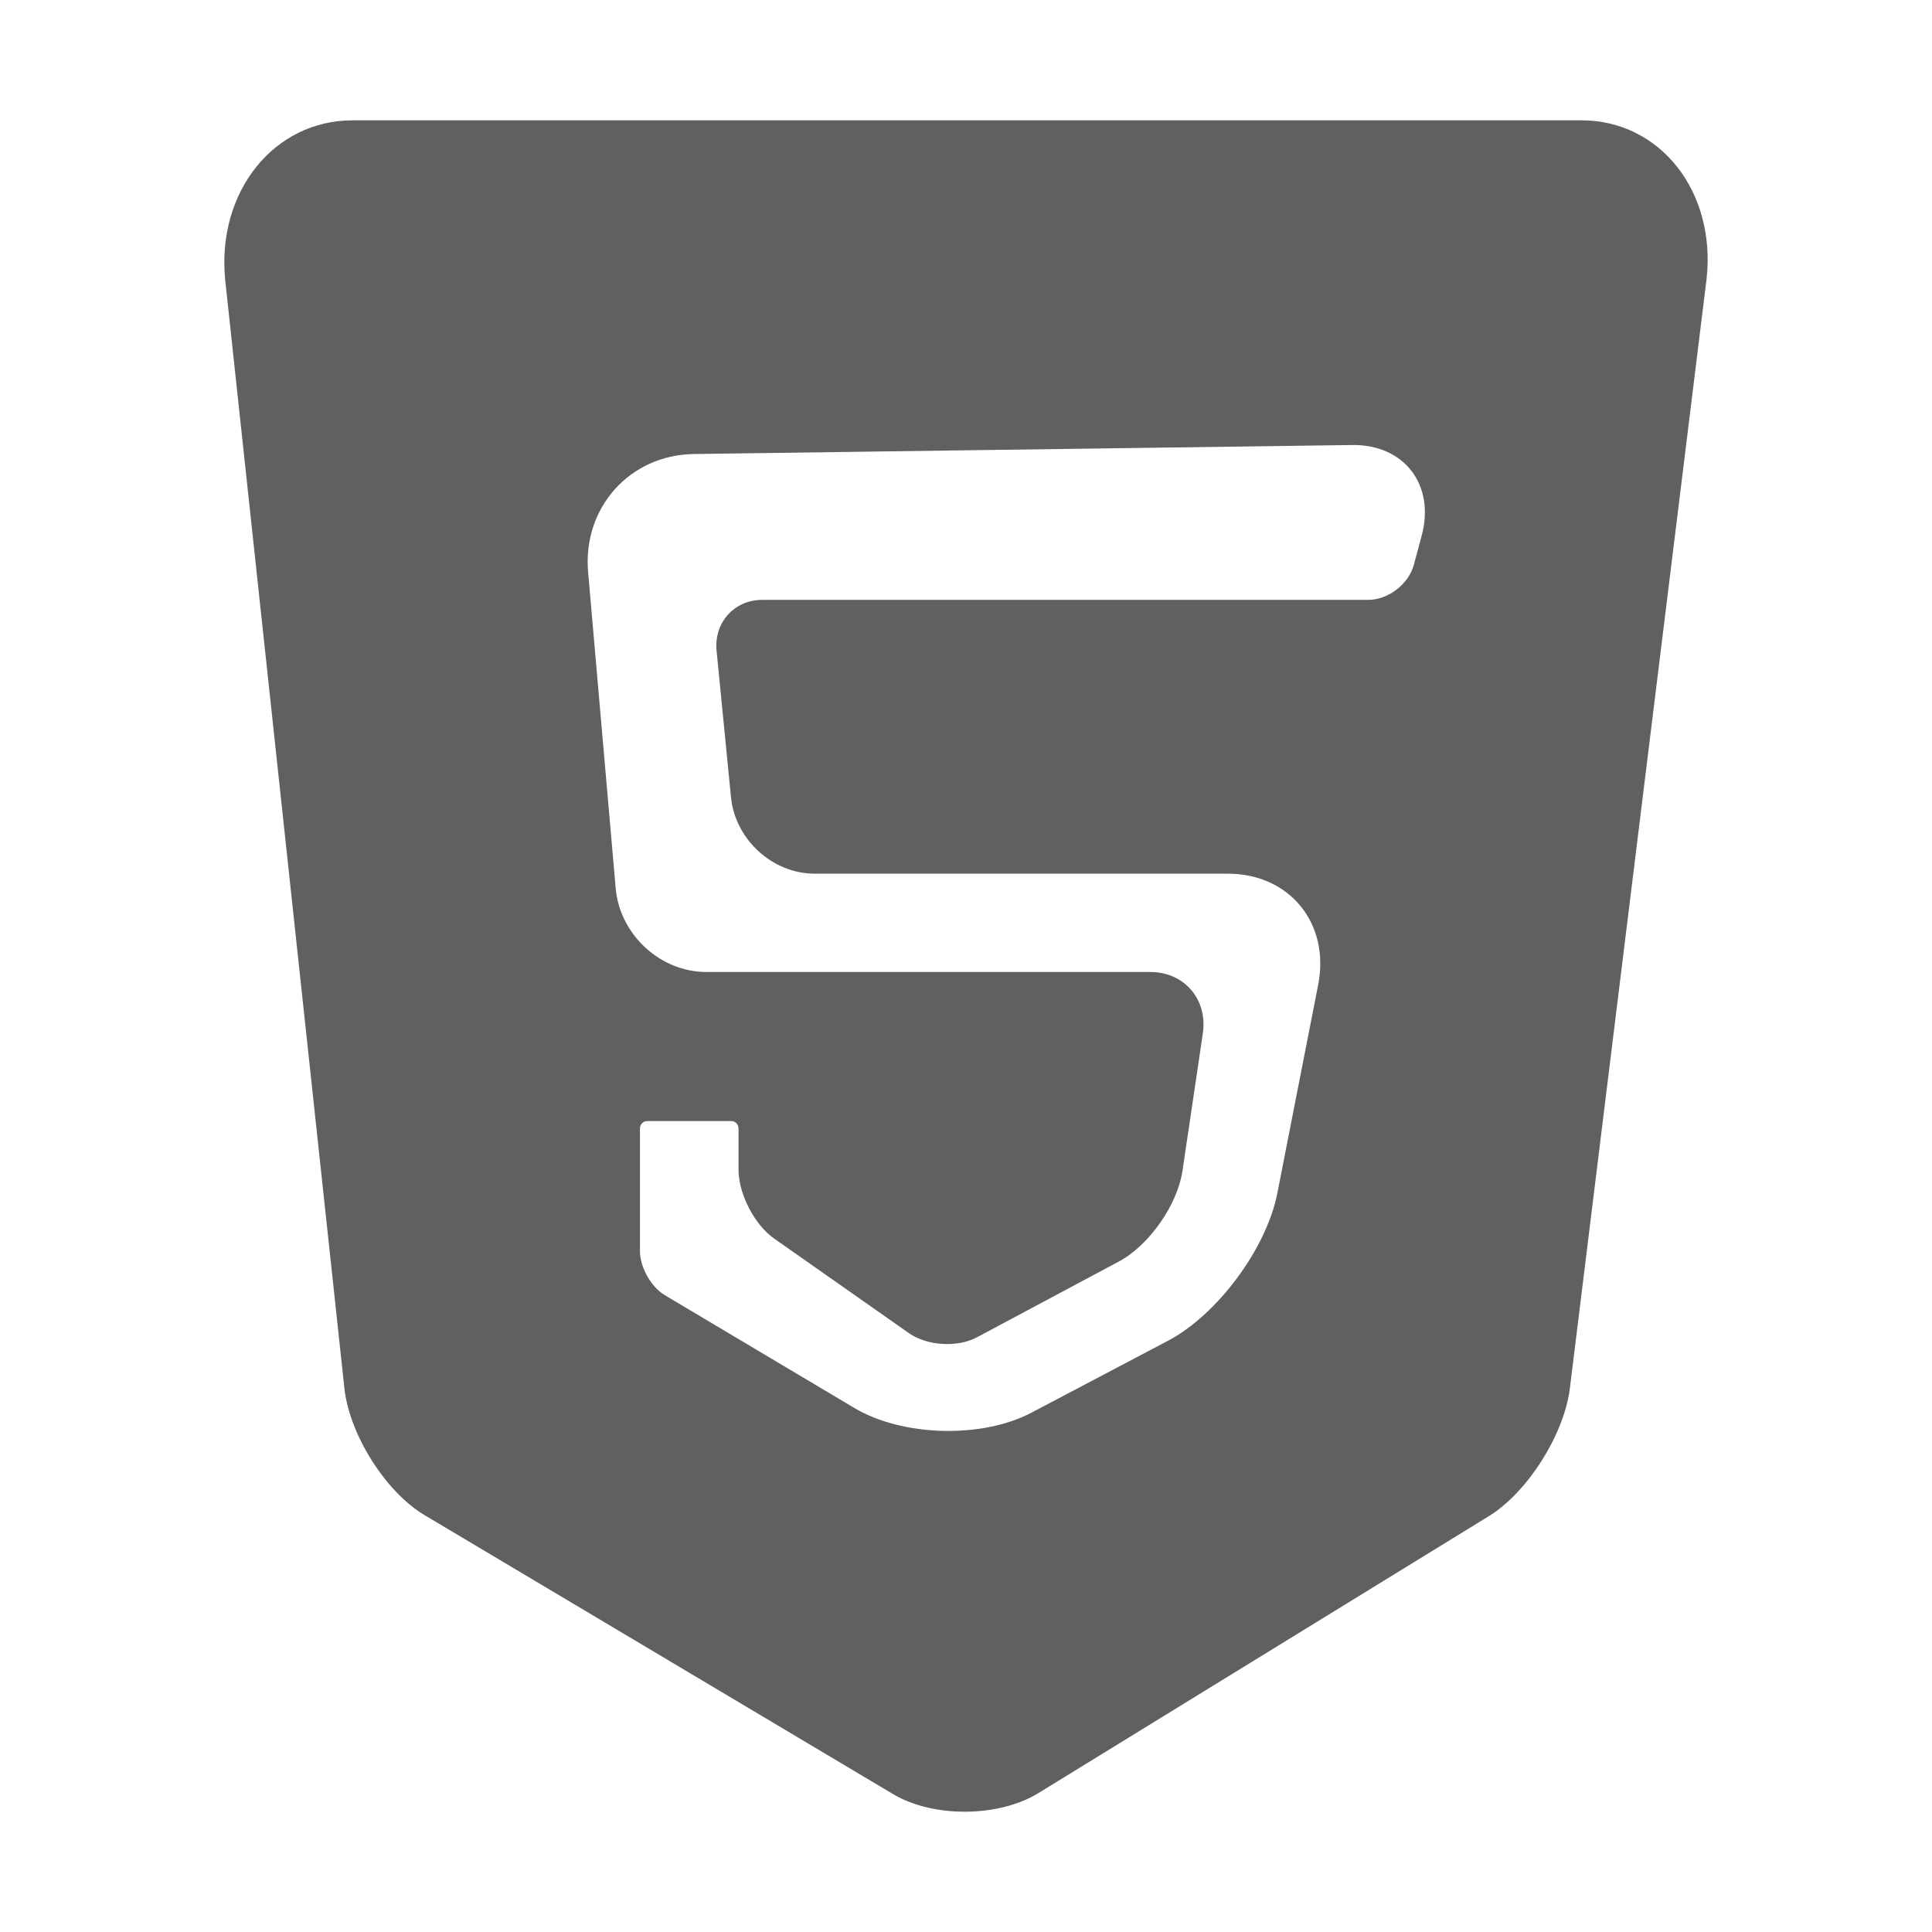 <?xml version="1.0" standalone="no"?><!DOCTYPE svg PUBLIC "-//W3C//DTD SVG 1.1//EN" "http://www.w3.org/Graphics/SVG/1.1/DTD/svg11.dtd"><svg t="1582104669556" class="icon" viewBox="0 0 1024 1024" version="1.1" xmlns="http://www.w3.org/2000/svg" p-id="21803" xmlns:xlink="http://www.w3.org/1999/xlink" width="200" height="200"><defs><style type="text/css"></style></defs><path d="M838.12 63.77H186.94c-41.73 0-72.04 37.75-67.62 84.3l63.28 588.31c2.91 24.35 21.7 54.09 42 66.42l249.15 148.35c21.1 12.33 55.31 12.09 76.26-0.55l239.52-147.26c20.15-12.63 39.15-42.55 42.45-66.84l72.54-588.67c5.11-46.41-24.67-84.06-66.4-84.06zM753.54 283.8l-4.14 15.46c-2.76 10.33-13.6 18.68-24.2 18.68H404c-14.84 0-25.66 12.08-24.2 26.97l7.64 77.67c2.21 22.36 22.03 40.48 44.28 40.48H650.7c32.86 0 54.32 26.38 47.96 58.9l-21.64 110.43c-5.76 29.39-31.74 64.43-58.05 78.29l-72.23 38.04c-26.29 13.85-68.35 12.75-93.91-2.46L352.41 686.5c-7.29-4.34-13.22-14.8-13.22-23.36v-65.07c0-2.15 1.71-3.87 3.84-3.87h44.56c2.13 0 3.84 1.74 3.84 3.89v21.87c0 12.86 8.46 29.19 18.91 36.52l71.44 50.14c9.59 6.73 25.68 7.7 35.98 2.2l75.32-40.22c15.92-8.51 30.99-29.98 33.65-47.98l10.8-72.86c2.66-18-9.79-32.58-27.81-32.58H374.34c-24.38 0-45.87-19.86-48.01-44.36L311.71 303.2c-2.97-34.09 22.11-62.1 56.03-62.56l348.93-4.77c27.53-0.39 44.06 21.08 36.87 47.93z" fill="#606060" p-id="21804"></path></svg>
